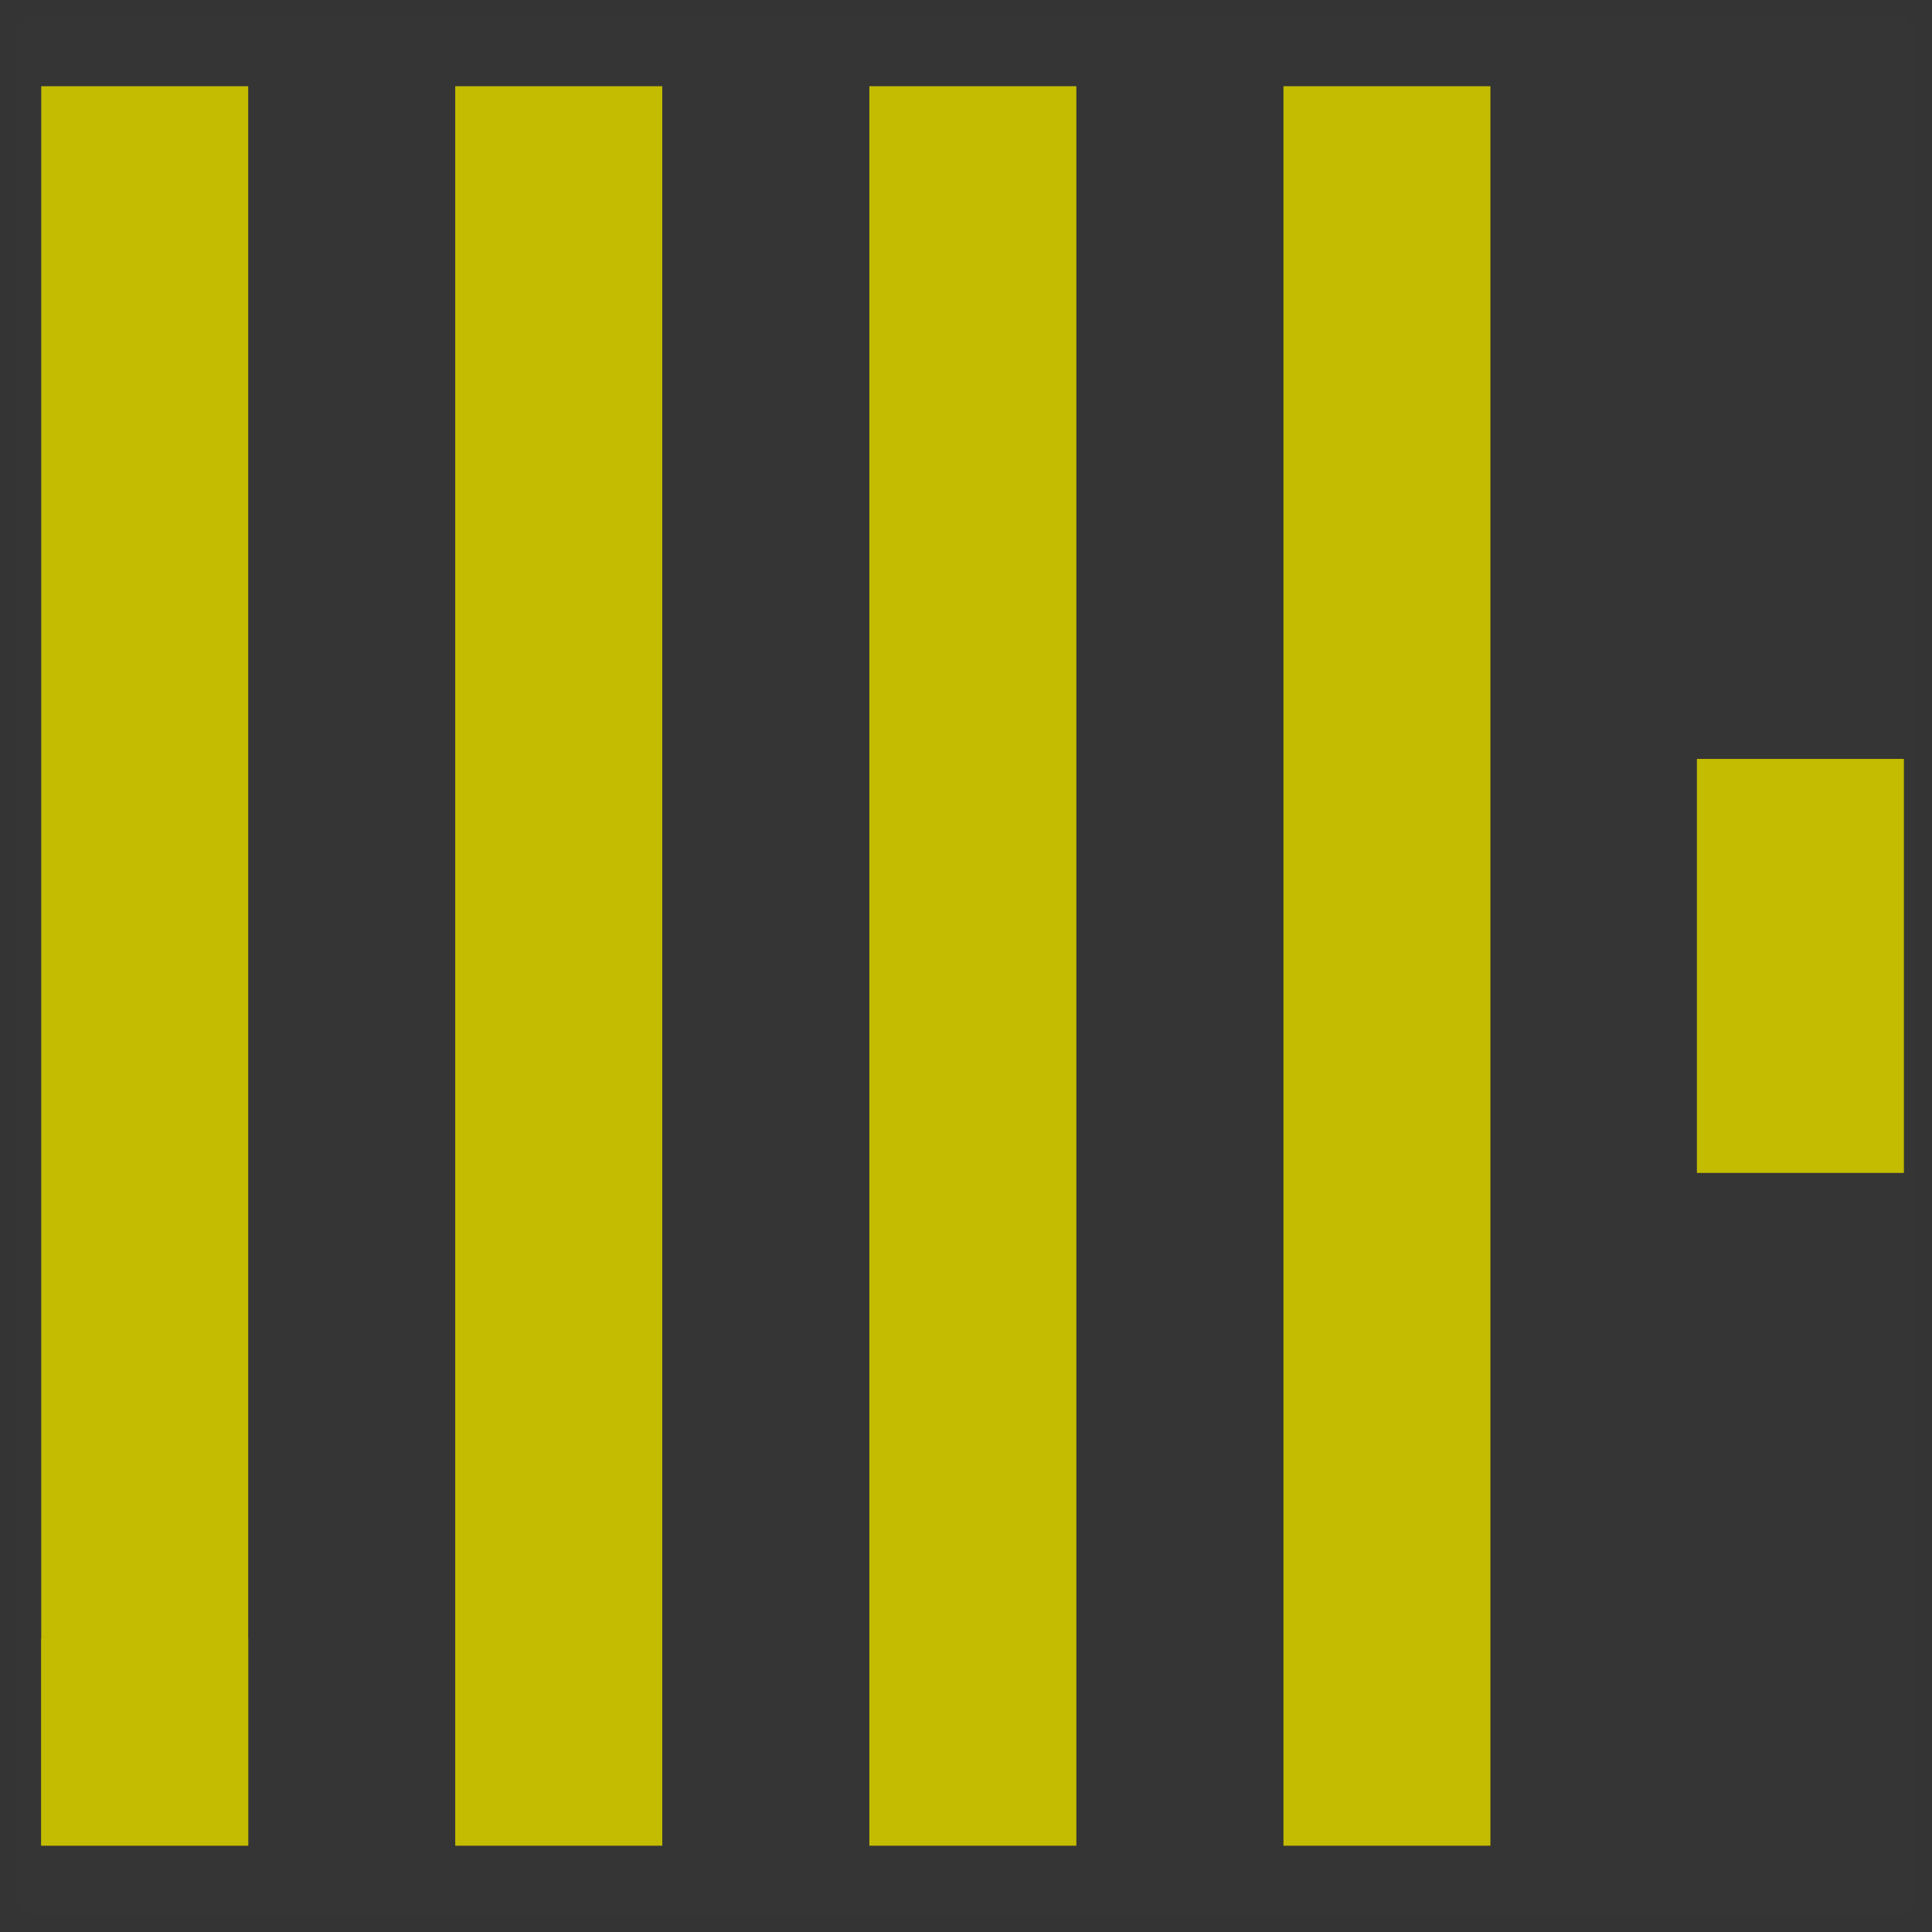 <svg width="32" height="32" viewBox="0 0 32 32" fill="none" xmlns="http://www.w3.org/2000/svg">
<rect x="0" y="0" width="32" height="32" fill="#333333" stroke="none"/>
<g clip-path="url(#clip0_7849_6208)">
<mask id="mask0_7849_6208" style="mask-type:luminance" maskUnits="userSpaceOnUse" x="0" y="0" width="32" height="32">
<path d="M32 0H0V32H32V0Z" fill="white"/>
</mask>
<g mask="url(#mask0_7849_6208)">
<path opacity="0.01" d="M38.4 -8H-9.6V40H38.4V-8Z" fill="white"/>
<path d="M4.111 1.428H0.683V30.571H4.111V1.428Z" fill="#C4BC00"/>
<path d="M4.111 27.139H0.683V30.567H4.111V27.139Z" fill="#C4BC00"/>
<path d="M10.969 1.428H7.54V30.571H10.969V1.428Z" fill="#C4BC00"/>
<path d="M17.828 1.428H14.399V30.571H17.828V1.428Z" fill="#C4BC00"/>
<path d="M24.686 1.428H21.258V30.571H24.686V1.428Z" fill="#C4BC00"/>
<path d="M31.535 12.57H28.106V19.427H31.535V12.57Z" fill="#C4BC00"/>
</g>
</g>
<defs>
<clipPath id="clip0_7849_6208">
<rect width="32" height="32" fill="white"/>
</clipPath>
</defs>
</svg>
